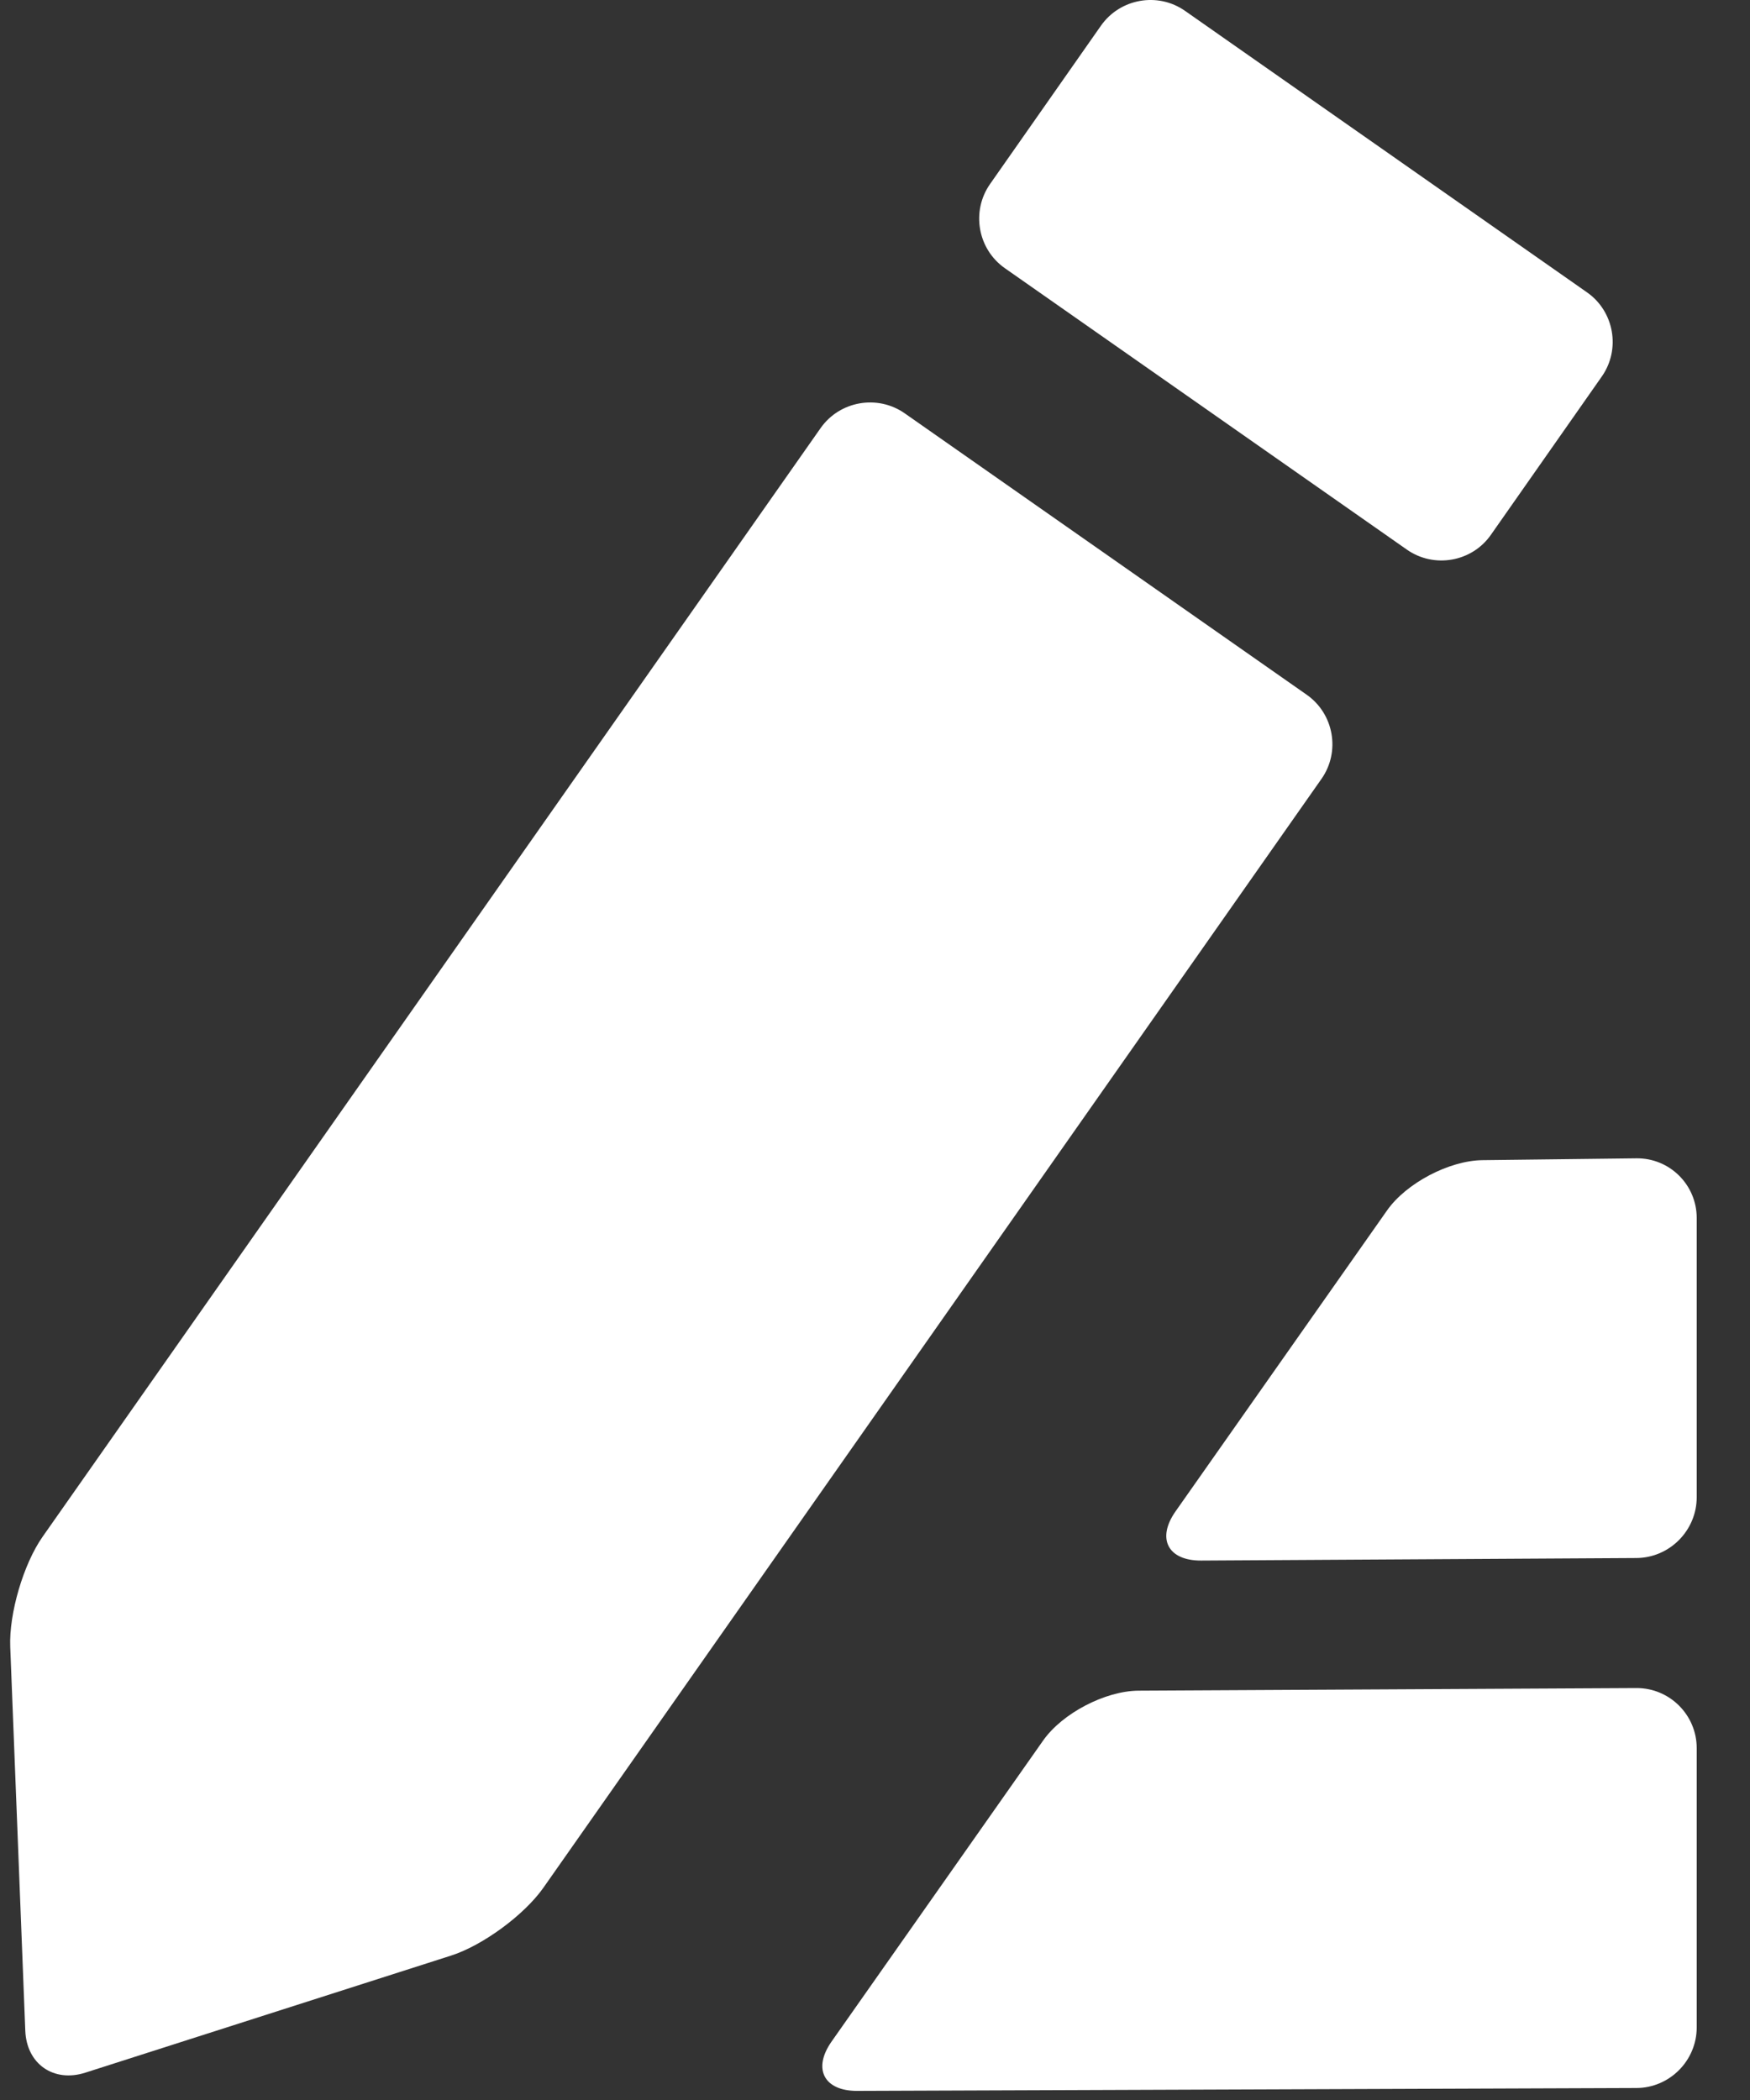 <?xml version="1.0" encoding="UTF-8"?>
<svg width="20px" height="24px" viewBox="0 0 20 24" version="1.1" xmlns="http://www.w3.org/2000/svg" xmlns:xlink="http://www.w3.org/1999/xlink">
    <rect x="0" y="0" width="20" height="24" fill="#333333" stroke="none"/>
    <!-- Generator: Sketch 61 (89581) - https://sketch.com -->
    <title>writing-pencil</title>
    <desc>Created with Sketch.</desc>
    <g id="Page-1" stroke="none" stroke-width="1" fill="none" fill-rule="evenodd">
        <g id="001-home-" transform="translate(-1648, -87)" fill="#FFFFFF" fill-rule="nonzero">
            <g id="writing-pencil" transform="translate(1648, 87)">
                <path d="M14.934,7.94 C15.245,8.158 15.321,8.59 15.103,8.901 L6.211,21.573 C5.993,21.884 5.518,22.233 5.157,22.349 L0.974,23.688 C0.612,23.803 0.304,23.588 0.289,23.208 L0.117,18.82 C0.102,18.44 0.268,17.875 0.486,17.564 L9.378,4.893 C9.596,4.582 10.029,4.506 10.34,4.724 L14.934,7.94 Z" id="Path"></path>
                <path d="M18.137,3.341 C18.448,3.558 18.524,3.991 18.307,4.302 L17.039,6.112 C16.822,6.423 16.389,6.499 16.078,6.281 L11.484,3.065 C11.173,2.847 11.097,2.414 11.315,2.103 L12.582,0.294 C12.8,-0.017 13.232,-0.094 13.543,0.124 L18.137,3.341 Z" id="Path"></path>
                <path d="M19.391,23.17 C19.391,23.55 19.081,23.862 18.701,23.863 L9.797,23.896 C9.417,23.897 9.285,23.644 9.503,23.333 L11.922,19.891 C12.141,19.58 12.63,19.325 13.01,19.322 L18.701,19.292 C19.081,19.29 19.391,19.599 19.391,19.979 L19.391,23.17 Z" id="Path"></path>
                <path d="M19.391,17.111 C19.391,17.491 19.081,17.804 18.701,17.806 L13.728,17.835 C13.348,17.837 13.216,17.585 13.434,17.274 L15.853,13.832 C16.071,13.522 16.561,13.264 16.941,13.259 L18.701,13.238 C19.081,13.233 19.391,13.54 19.391,13.92 L19.391,17.111 L19.391,17.111 Z" id="Path"></path>
            </g>
        </g>
    </g>
</svg>